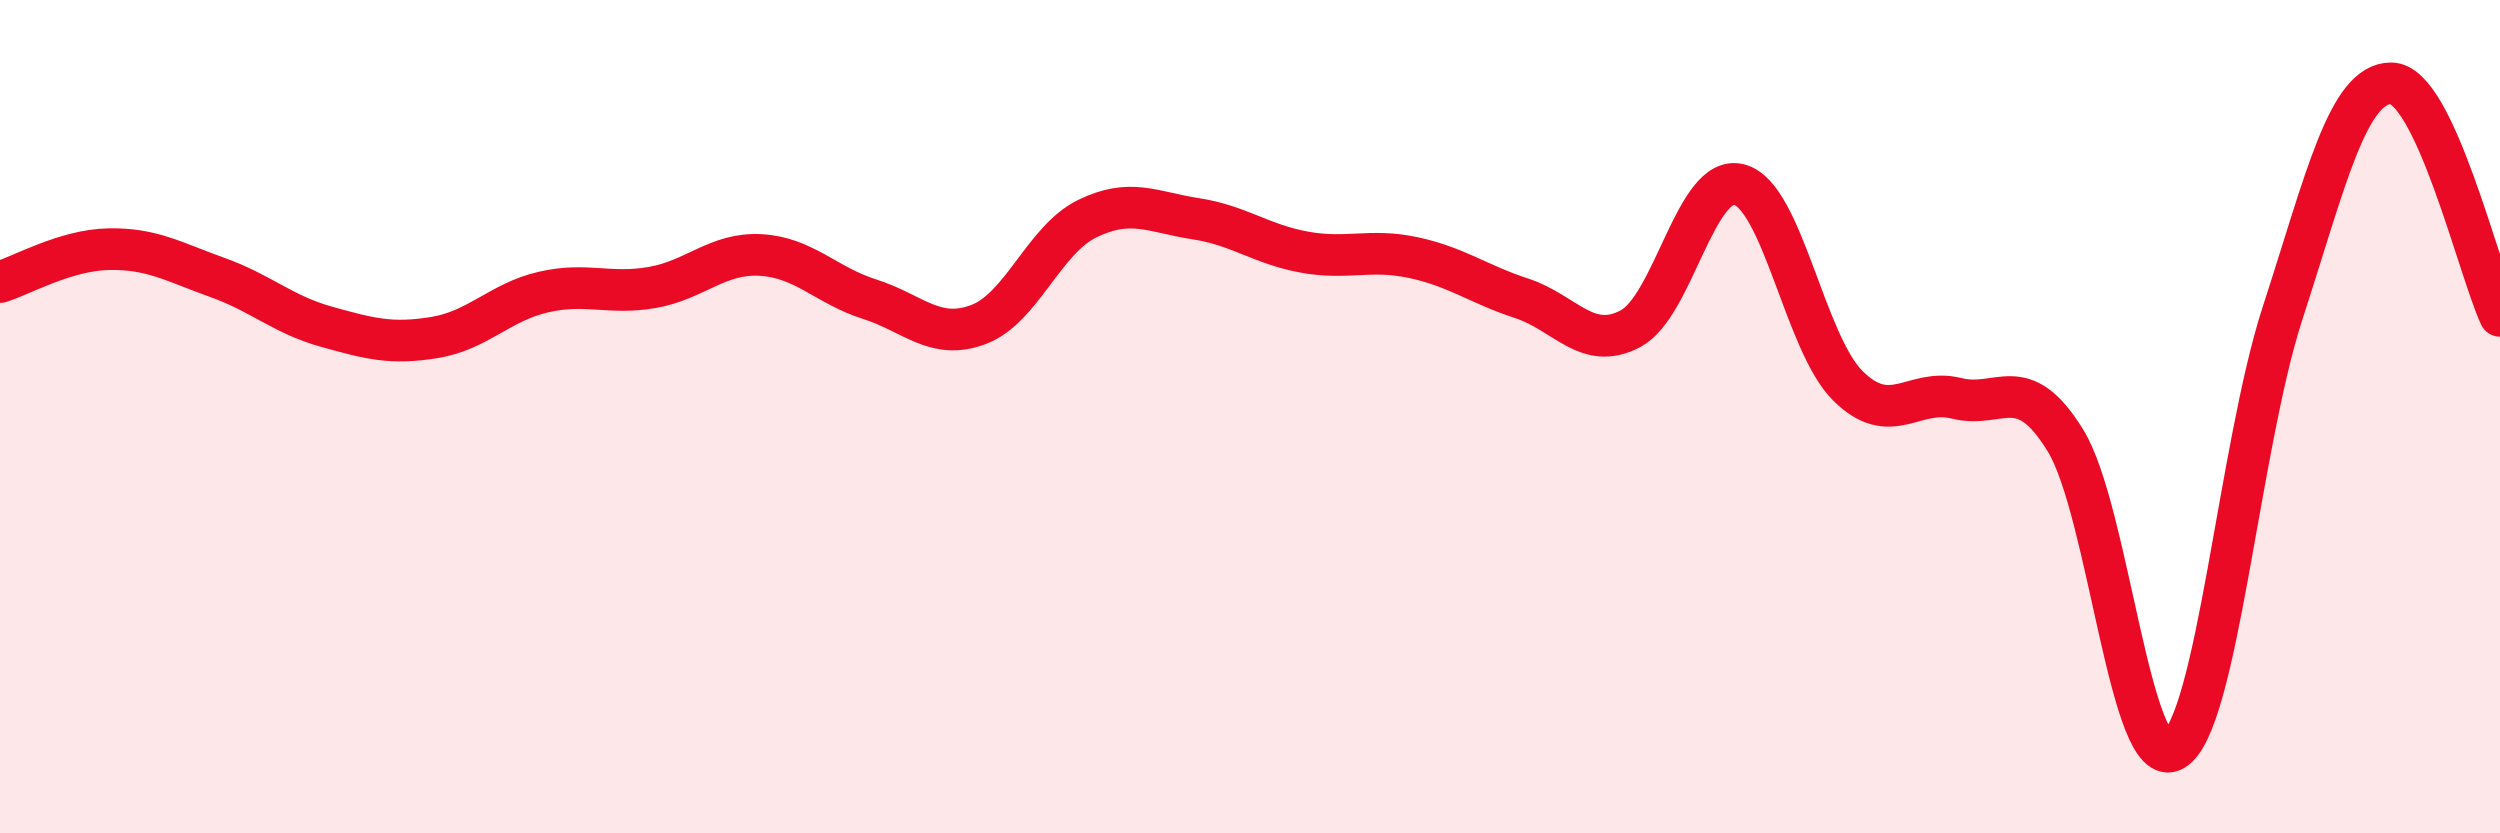
    <svg width="60" height="20" viewBox="0 0 60 20" xmlns="http://www.w3.org/2000/svg">
      <path
        d="M 0,6.77 C 0.52,6.61 1.57,6 2.61,5.98 C 3.65,5.96 4.18,6.29 5.22,6.66 C 6.26,7.03 6.79,7.55 7.83,7.84 C 8.87,8.13 9.39,8.27 10.43,8.1 C 11.47,7.93 12,7.25 13.04,7.01 C 14.08,6.77 14.61,7.08 15.65,6.9 C 16.69,6.72 17.22,6.06 18.26,6.12 C 19.3,6.18 19.83,6.85 20.87,7.18 C 21.91,7.51 22.44,8.18 23.48,7.79 C 24.52,7.4 25.05,5.76 26.09,5.25 C 27.13,4.74 27.66,5.09 28.7,5.25 C 29.74,5.41 30.26,5.86 31.3,6.05 C 32.34,6.24 32.87,5.96 33.91,6.18 C 34.95,6.4 35.48,6.82 36.52,7.16 C 37.56,7.5 38.09,8.44 39.13,7.89 C 40.17,7.34 40.7,4.16 41.74,4.43 C 42.78,4.7 43.31,8.23 44.35,9.26 C 45.39,10.29 45.92,9.3 46.96,9.56 C 48,9.82 48.53,8.88 49.57,10.57 C 50.61,12.26 51.13,18.61 52.17,18 C 53.21,17.39 53.74,10.72 54.78,7.52 C 55.82,4.32 56.35,1.99 57.39,2 C 58.43,2.01 59.48,6.46 60,7.58L60 20L0 20Z"
        fill="#EB0A25"
        opacity="0.1"
        stroke-linecap="round"
        stroke-linejoin="round"
      />
      <path
        d="M 0,6.77 C 0.52,6.61 1.57,6 2.61,5.98 C 3.65,5.96 4.18,6.29 5.22,6.66 C 6.26,7.03 6.79,7.55 7.83,7.84 C 8.87,8.13 9.39,8.27 10.43,8.1 C 11.47,7.93 12,7.25 13.04,7.01 C 14.08,6.77 14.61,7.08 15.65,6.9 C 16.69,6.72 17.22,6.06 18.26,6.12 C 19.3,6.18 19.83,6.85 20.87,7.18 C 21.91,7.51 22.44,8.18 23.48,7.79 C 24.52,7.4 25.05,5.76 26.09,5.25 C 27.13,4.74 27.66,5.09 28.7,5.25 C 29.74,5.41 30.26,5.86 31.3,6.05 C 32.34,6.24 32.87,5.96 33.91,6.18 C 34.95,6.4 35.48,6.82 36.52,7.16 C 37.56,7.5 38.09,8.44 39.13,7.89 C 40.17,7.34 40.7,4.16 41.74,4.43 C 42.78,4.7 43.31,8.23 44.35,9.26 C 45.39,10.29 45.92,9.3 46.96,9.56 C 48,9.82 48.53,8.88 49.57,10.57 C 50.61,12.26 51.13,18.61 52.17,18 C 53.21,17.39 53.74,10.72 54.78,7.52 C 55.82,4.32 56.35,1.99 57.39,2 C 58.43,2.01 59.48,6.46 60,7.58"
        stroke="#EB0A25"
        stroke-width="1"
        fill="none"
        stroke-linecap="round"
        stroke-linejoin="round"
      />
    </svg>
  